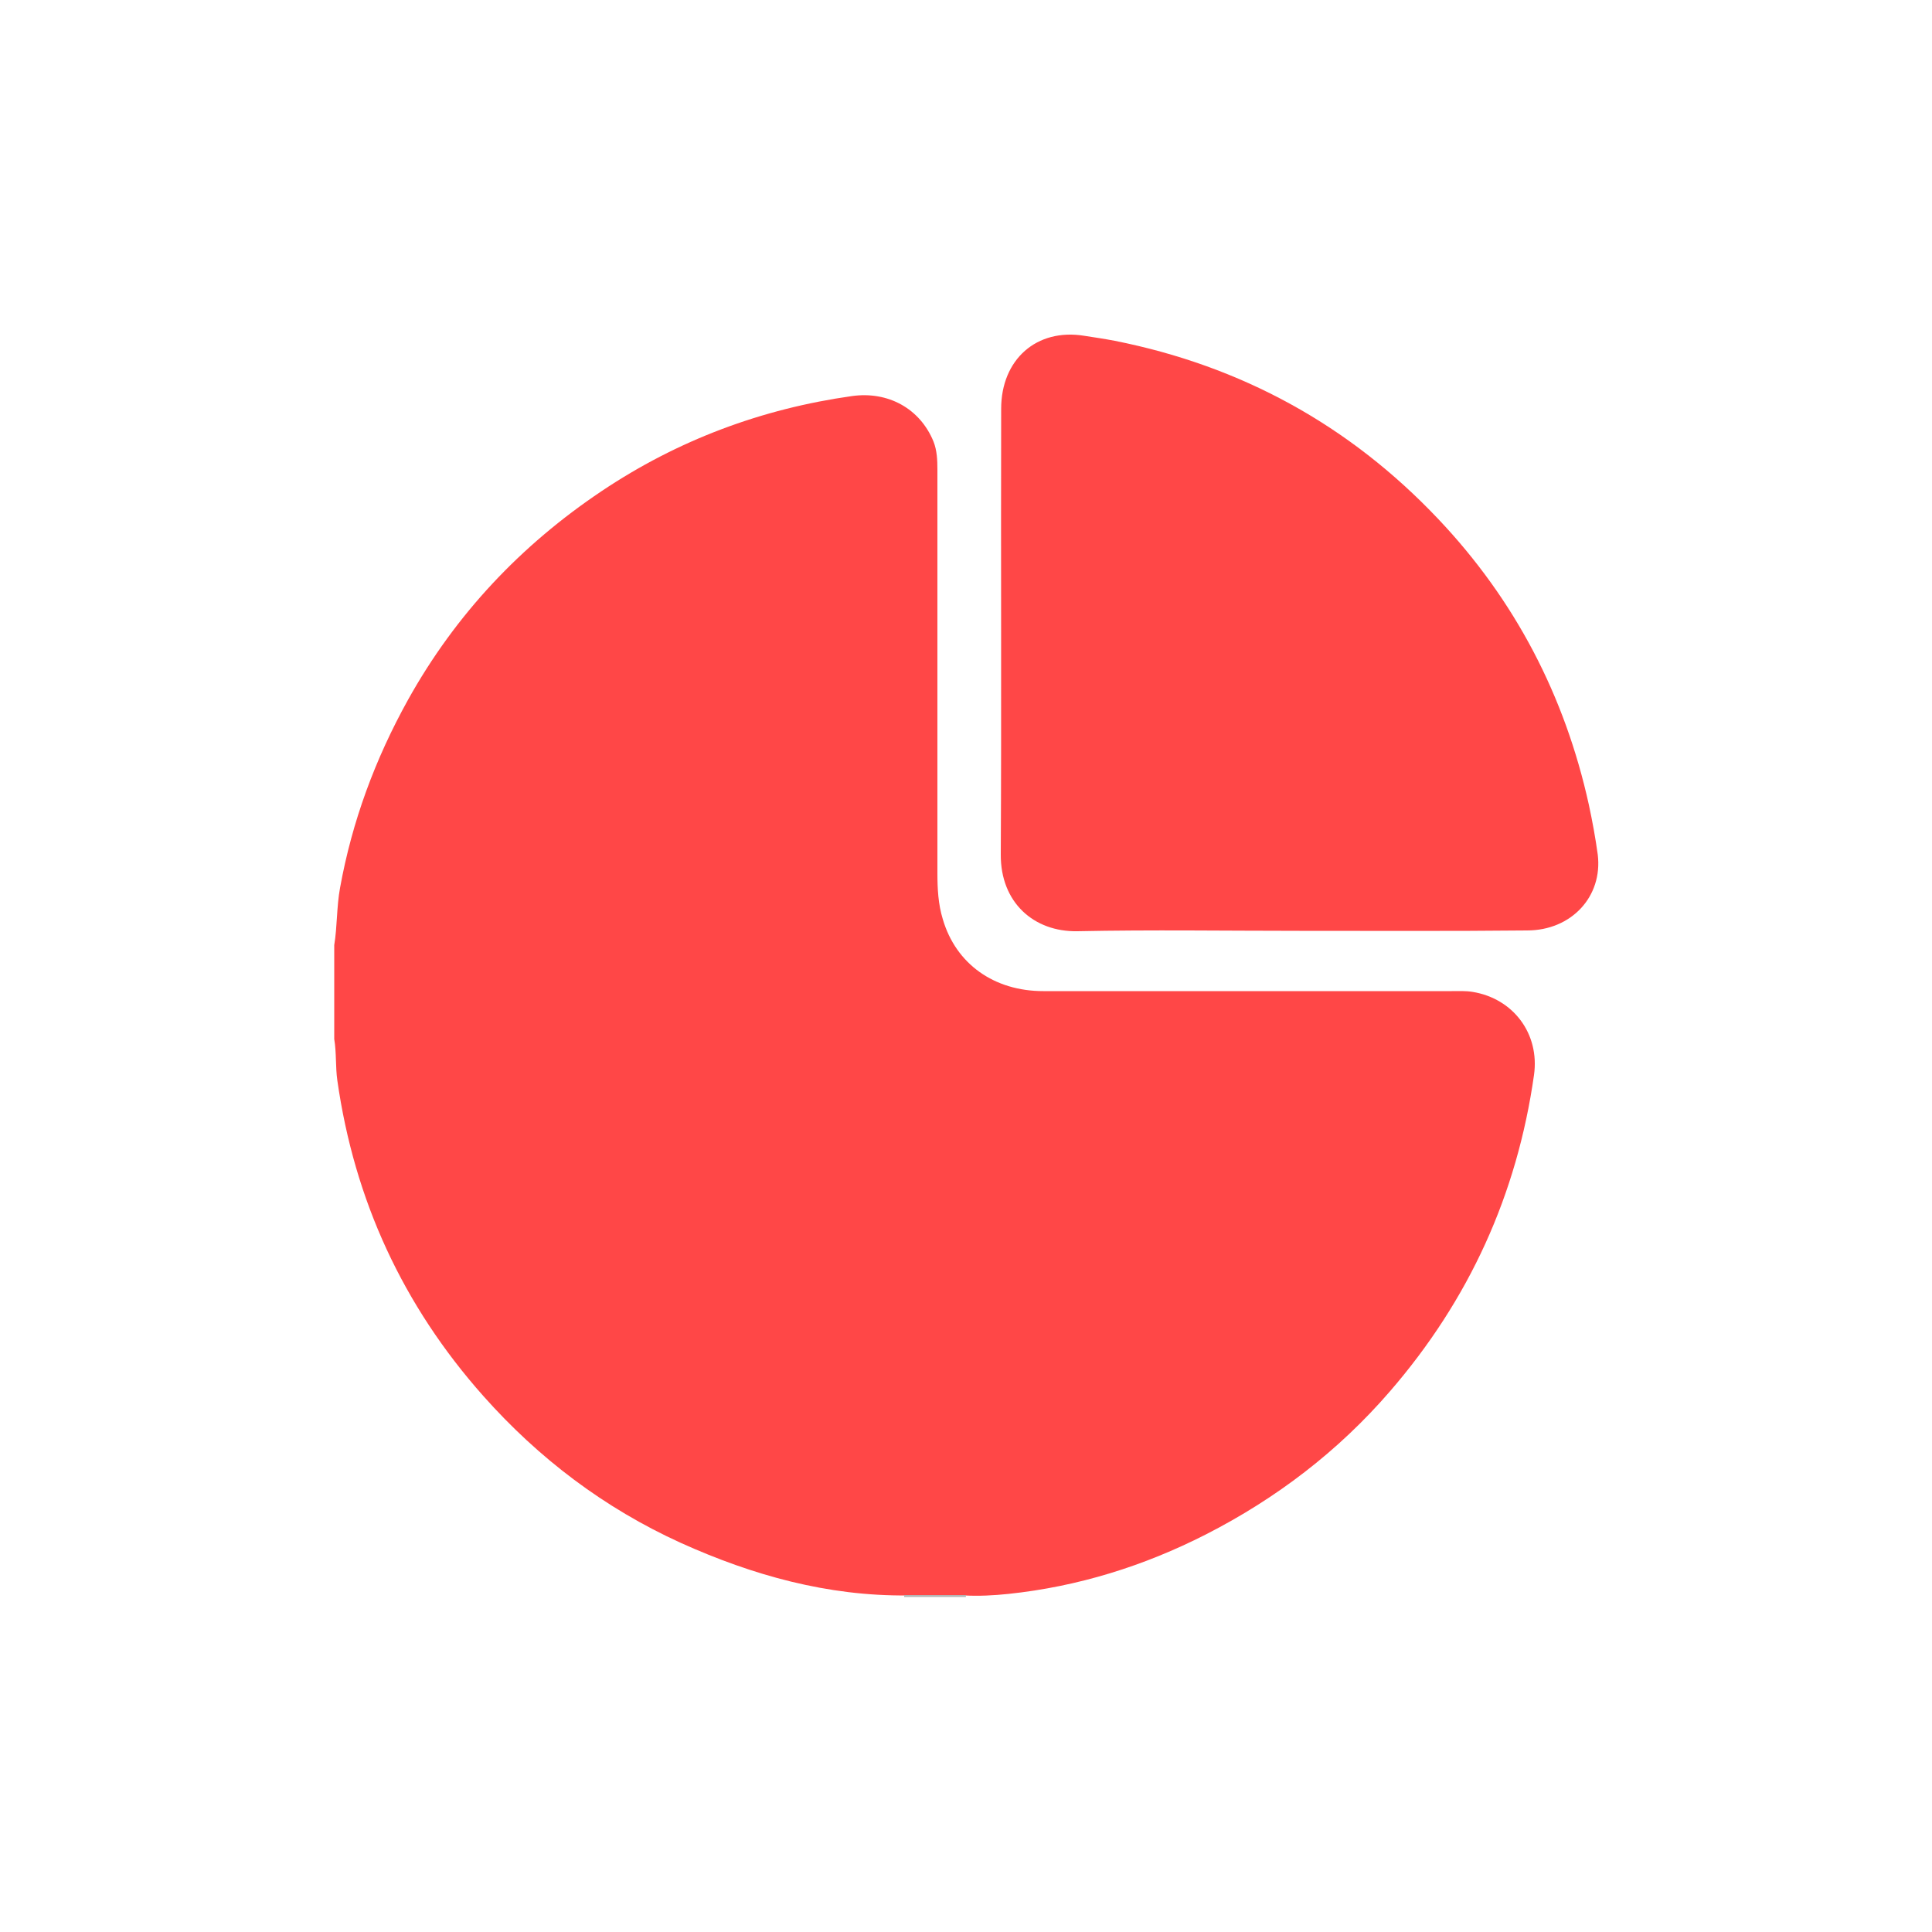 <?xml version="1.0" encoding="utf-8"?>
<!-- Generator: Adobe Illustrator 25.2.1, SVG Export Plug-In . SVG Version: 6.00 Build 0)  -->
<svg version="1.1" id="Calque_1" xmlns="http://www.w3.org/2000/svg" xmlns:xlink="http://www.w3.org/1999/xlink" x="0px" y="0px"
	 viewBox="0 0 500 500" style="enable-background:new 0 0 500 500;" xml:space="preserve">
<style type="text/css">
	.st0{fill:#FF4747;}
	.st1{fill:#B5B5B5;}
</style>
<g>
	<path class="st0" d="M86.5,268.9c0-8.1,0-16.2,0-24.3c0.8-4.9,0.6-9.9,1.5-14.8c3.1-17.2,9.1-33.4,17.6-48.7
		c12.3-22.1,29.2-40,50.1-54c19.7-13.2,41.4-21.3,64.8-24.6c9.3-1.3,17.6,3.2,21.1,11.8c0.9,2.3,1,4.8,1,7.2c0,34.8,0,69.6,0,104.4
		c0,4.1,0.2,8.1,1.4,12c3.4,11.6,13.3,18.6,26,18.6c35.2,0,70.5,0,105.7,0c1.8,0,3.6-0.1,5.4,0.2c10.5,1.7,17.4,10.8,15.9,21.5
		c-4.4,31-16.8,58.2-37.3,81.9c-13.4,15.5-29.4,27.7-47.6,37c-16.1,8.2-33.1,13.5-51.1,15.4c-3.8,0.4-7.6,0.6-11.5,0.4
		c-4.9,0-9.8,0-14.7,0c-20.6,0.2-40-5.2-58.6-13.6c-19.8-9-36.8-21.9-51.1-38c-20.8-23.4-33.4-50.7-37.8-81.7
		C86.8,276.1,87.1,272.5,86.5,268.9z"/>
	<path class="st1" d="M234,413.3c0-0.2,0-0.4,0-0.5c5.3,0,10.7,0,16,0c0,0.2-0.1,0.4,0,0.5C244.7,413.3,239.4,413.3,234,413.3z"/>
	<path class="st0" d="M336.3,240.9c-19.2,0-38.3-0.3-57.5,0.1c-11.2,0.2-19.9-7.4-19.8-19.9c0.2-38.4,0-76.8,0.1-115.3
		c0-12.8,9.2-20.9,21.5-18.9c2.6,0.4,5.3,0.8,7.9,1.3c32.7,6.5,60.7,21.8,83.7,46.1c19.9,21,32.8,45.8,39,74
		c0.9,4.2,1.7,8.5,2.3,12.9c1.3,10.8-6.8,19.6-18.3,19.6C375.5,241,355.9,240.9,336.3,240.9z"/>
</g>
</svg>
